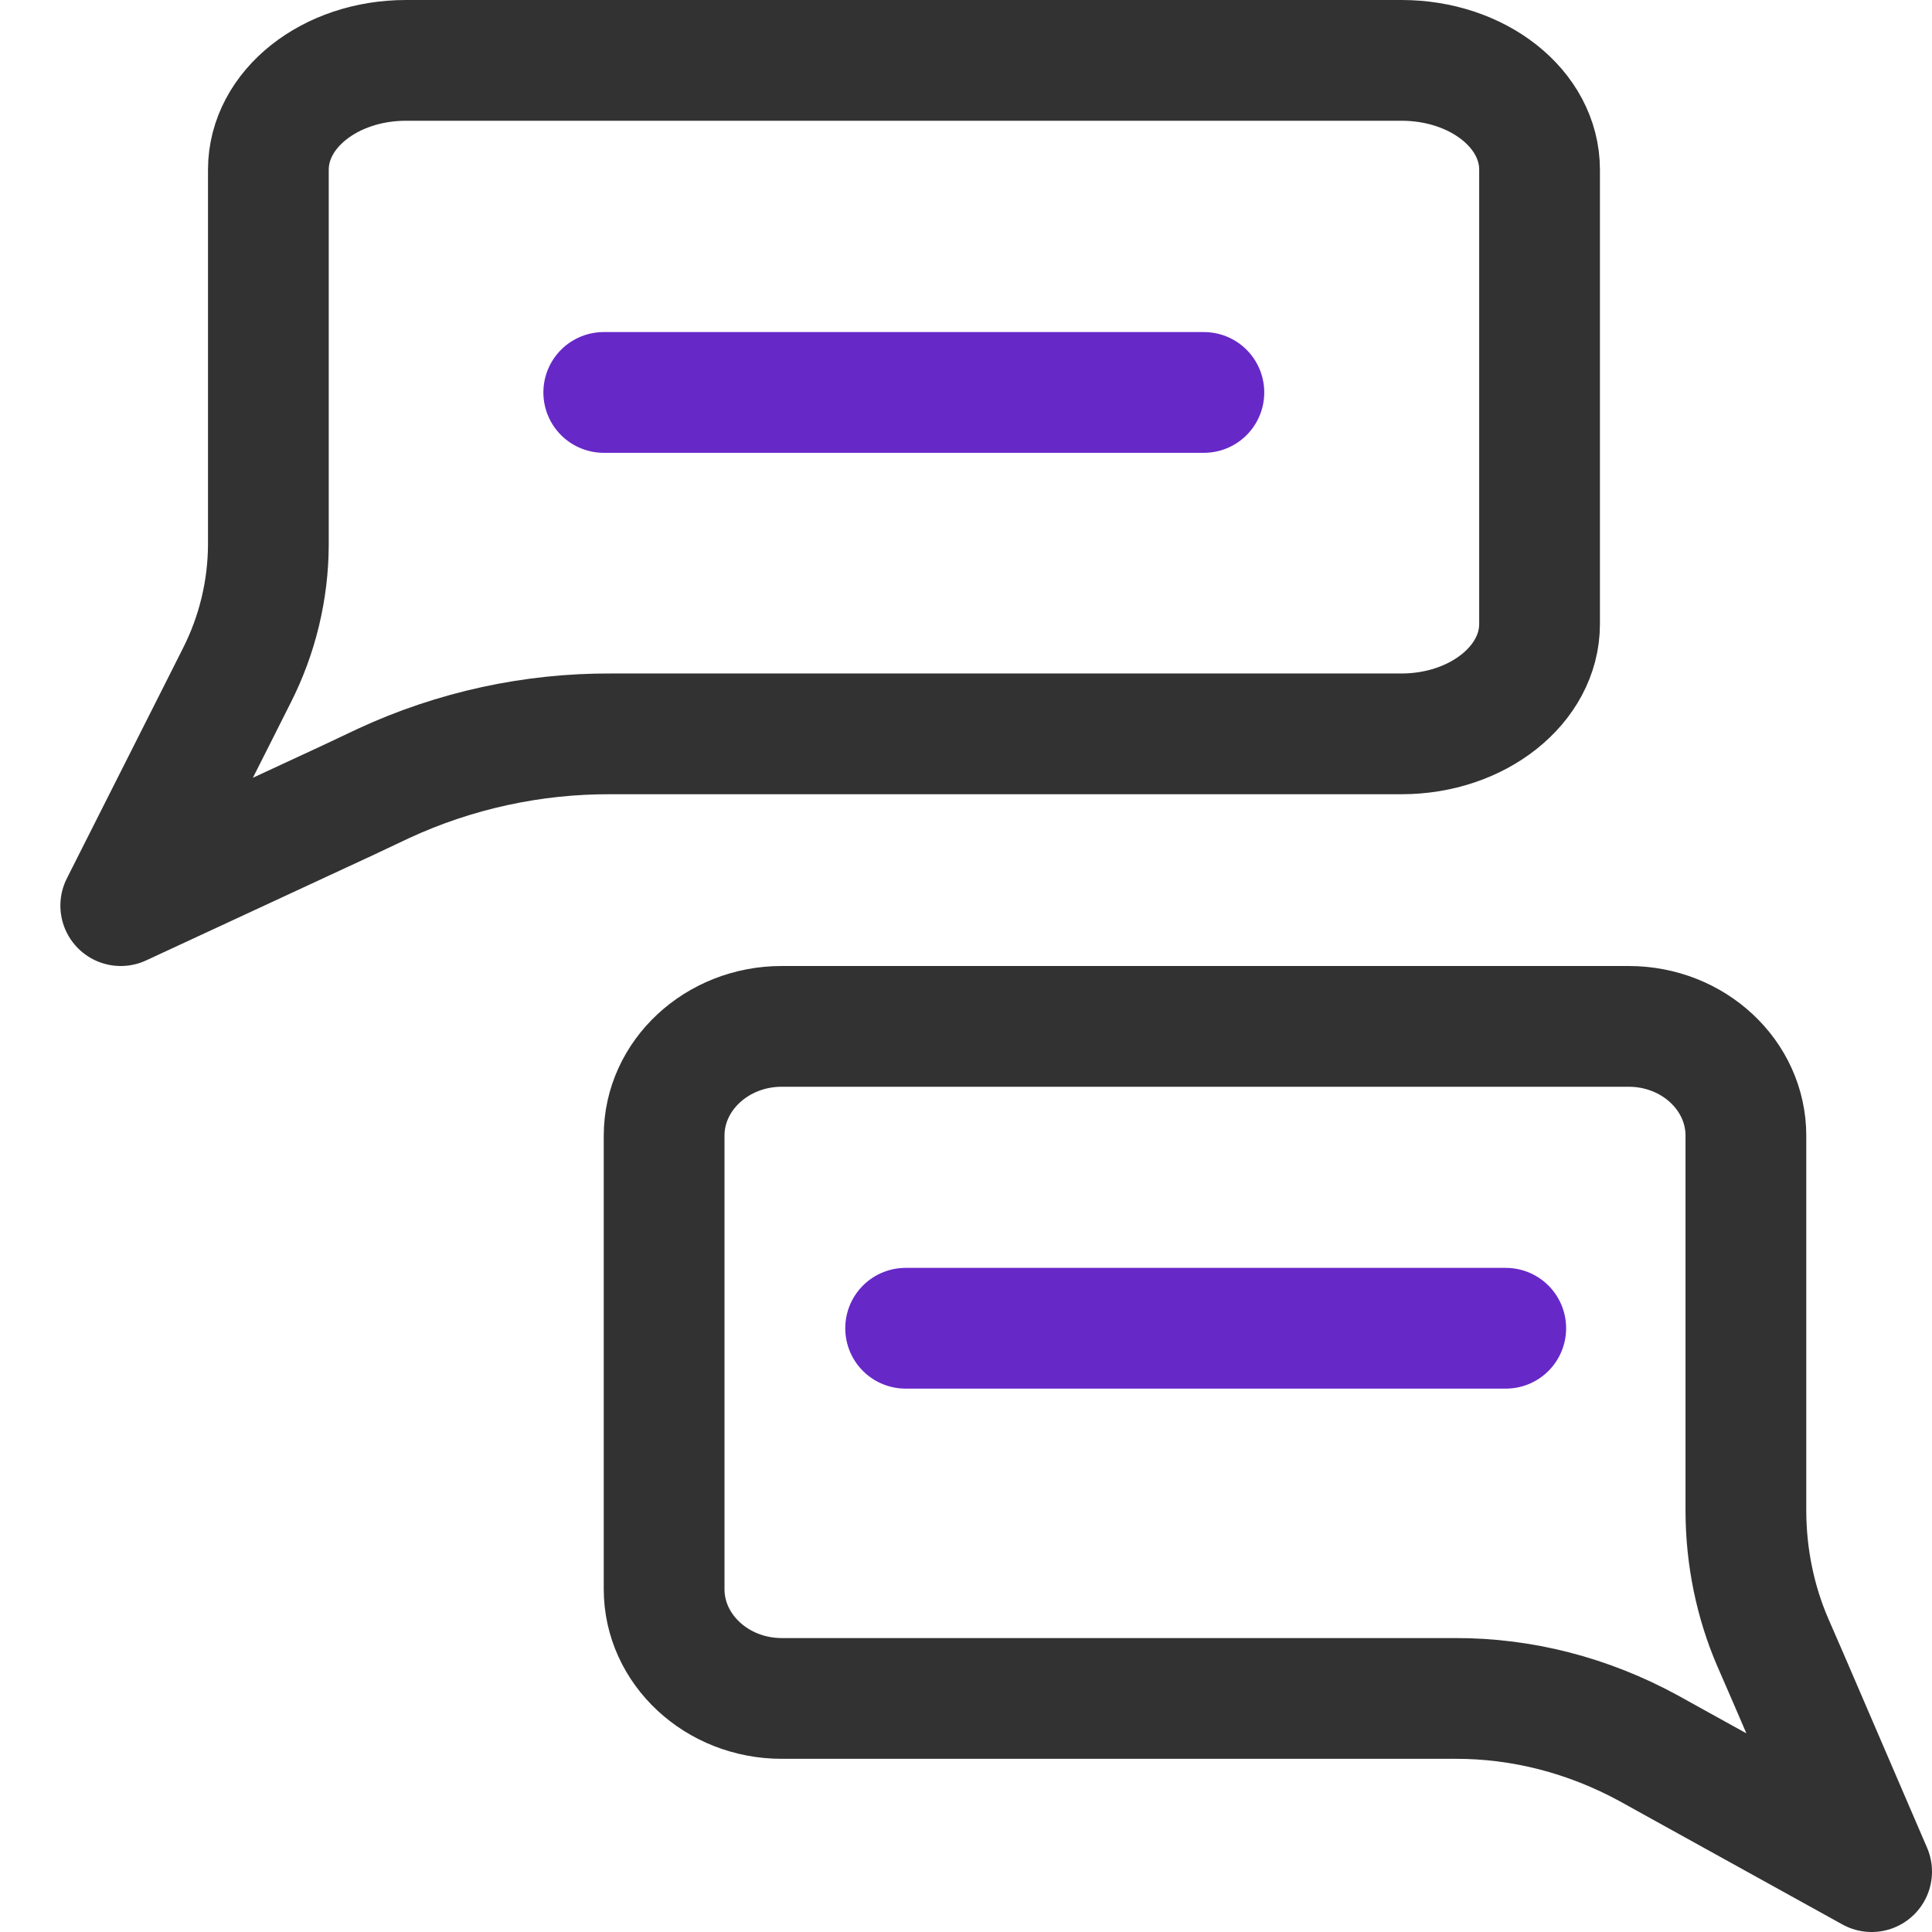 <svg width="64" height="64" viewBox="0 0 64 64" fill="none" xmlns="http://www.w3.org/2000/svg">
<path d="M51 5.625V20.671C51 22.682 48.947 24.31 46.427 24.31H20.254C17.647 24.296 15.069 24.857 12.706 25.951L11.549 26.498L4 30L7.251 23.557L7.843 22.381C8.526 21.036 8.884 19.551 8.89 18.045V5.625C8.89 3.614 10.929 2 13.45 2H46.427C48.947 2 51 3.6 51 5.625Z" stroke="#323232" stroke-width="4" stroke-linecap="round" stroke-linejoin="round"/>
<path d="M20 13H39.88" stroke="#6728C8" stroke-width="4" stroke-linecap="round" stroke-linejoin="round"/>
<path d="M22 37.62V52.644C22 54.638 23.748 56.263 25.896 56.263H48.19C50.411 56.254 52.608 56.819 54.62 57.916L55.605 58.462L62 62L59.231 55.567L58.726 54.406C58.146 53.062 57.841 51.58 57.835 50.076V37.62C57.835 35.625 56.098 34 53.951 34H25.896C23.748 34 22 35.625 22 37.62Z" stroke="#323232" stroke-width="4" stroke-linecap="round" stroke-linejoin="round"/>
<path d="M49.88 44H30" stroke="#6728C8" stroke-width="4" stroke-linecap="round" stroke-linejoin="round"/>
</svg>
